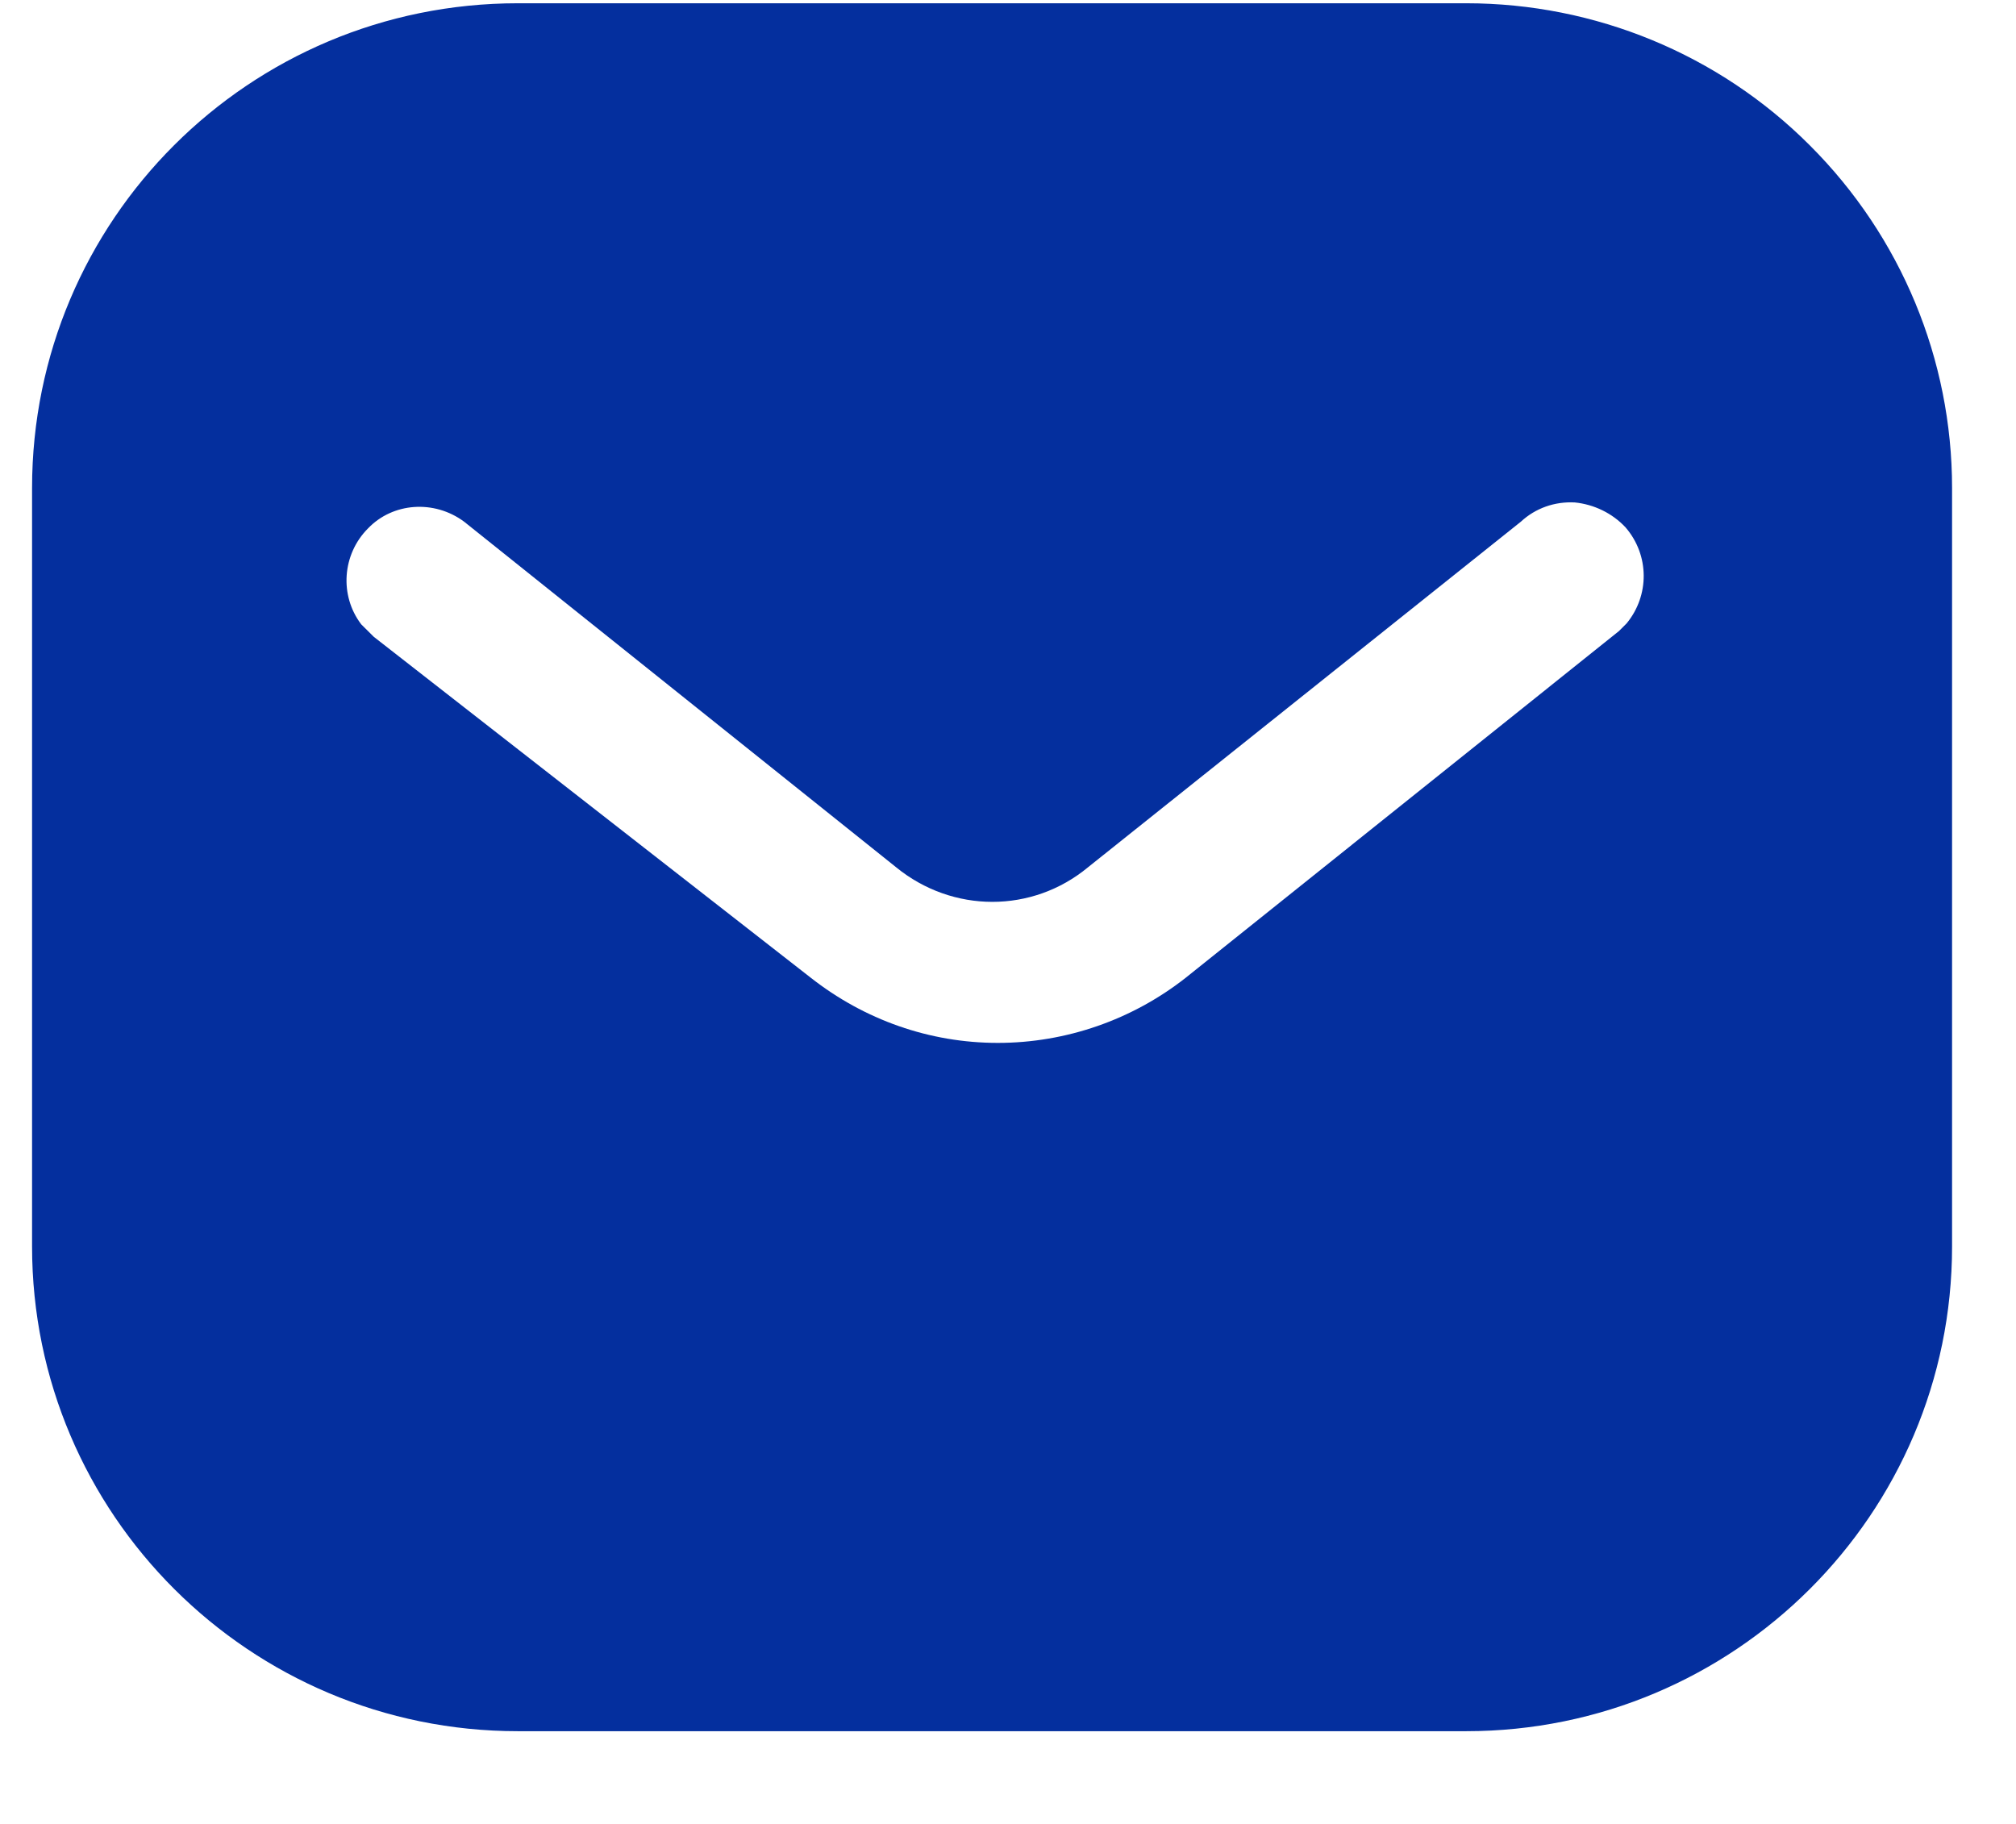 <svg width="21" height="19" viewBox="0 0 21 19" fill="none" xmlns="http://www.w3.org/2000/svg">
<path d="M15.273 0.034C16.614 0.034 17.904 0.564 18.853 1.515C19.803 2.464 20.334 3.744 20.334 5.084V12.984C20.334 15.774 18.064 18.034 15.273 18.034H5.394C2.603 18.034 0.334 15.774 0.334 12.984V5.084C0.334 2.294 2.593 0.034 5.394 0.034H15.273ZM16.404 5.234C16.194 5.223 15.994 5.294 15.843 5.434L11.334 9.034C10.754 9.515 9.923 9.515 9.334 9.034L4.834 5.434C4.523 5.204 4.093 5.234 3.834 5.504C3.564 5.774 3.534 6.204 3.763 6.504L3.894 6.634L8.444 10.184C9.004 10.624 9.683 10.864 10.394 10.864C11.103 10.864 11.794 10.624 12.353 10.184L16.864 6.574L16.944 6.494C17.183 6.204 17.183 5.784 16.933 5.494C16.794 5.345 16.603 5.254 16.404 5.234Z" fill="#042F9E"/>
</svg>
